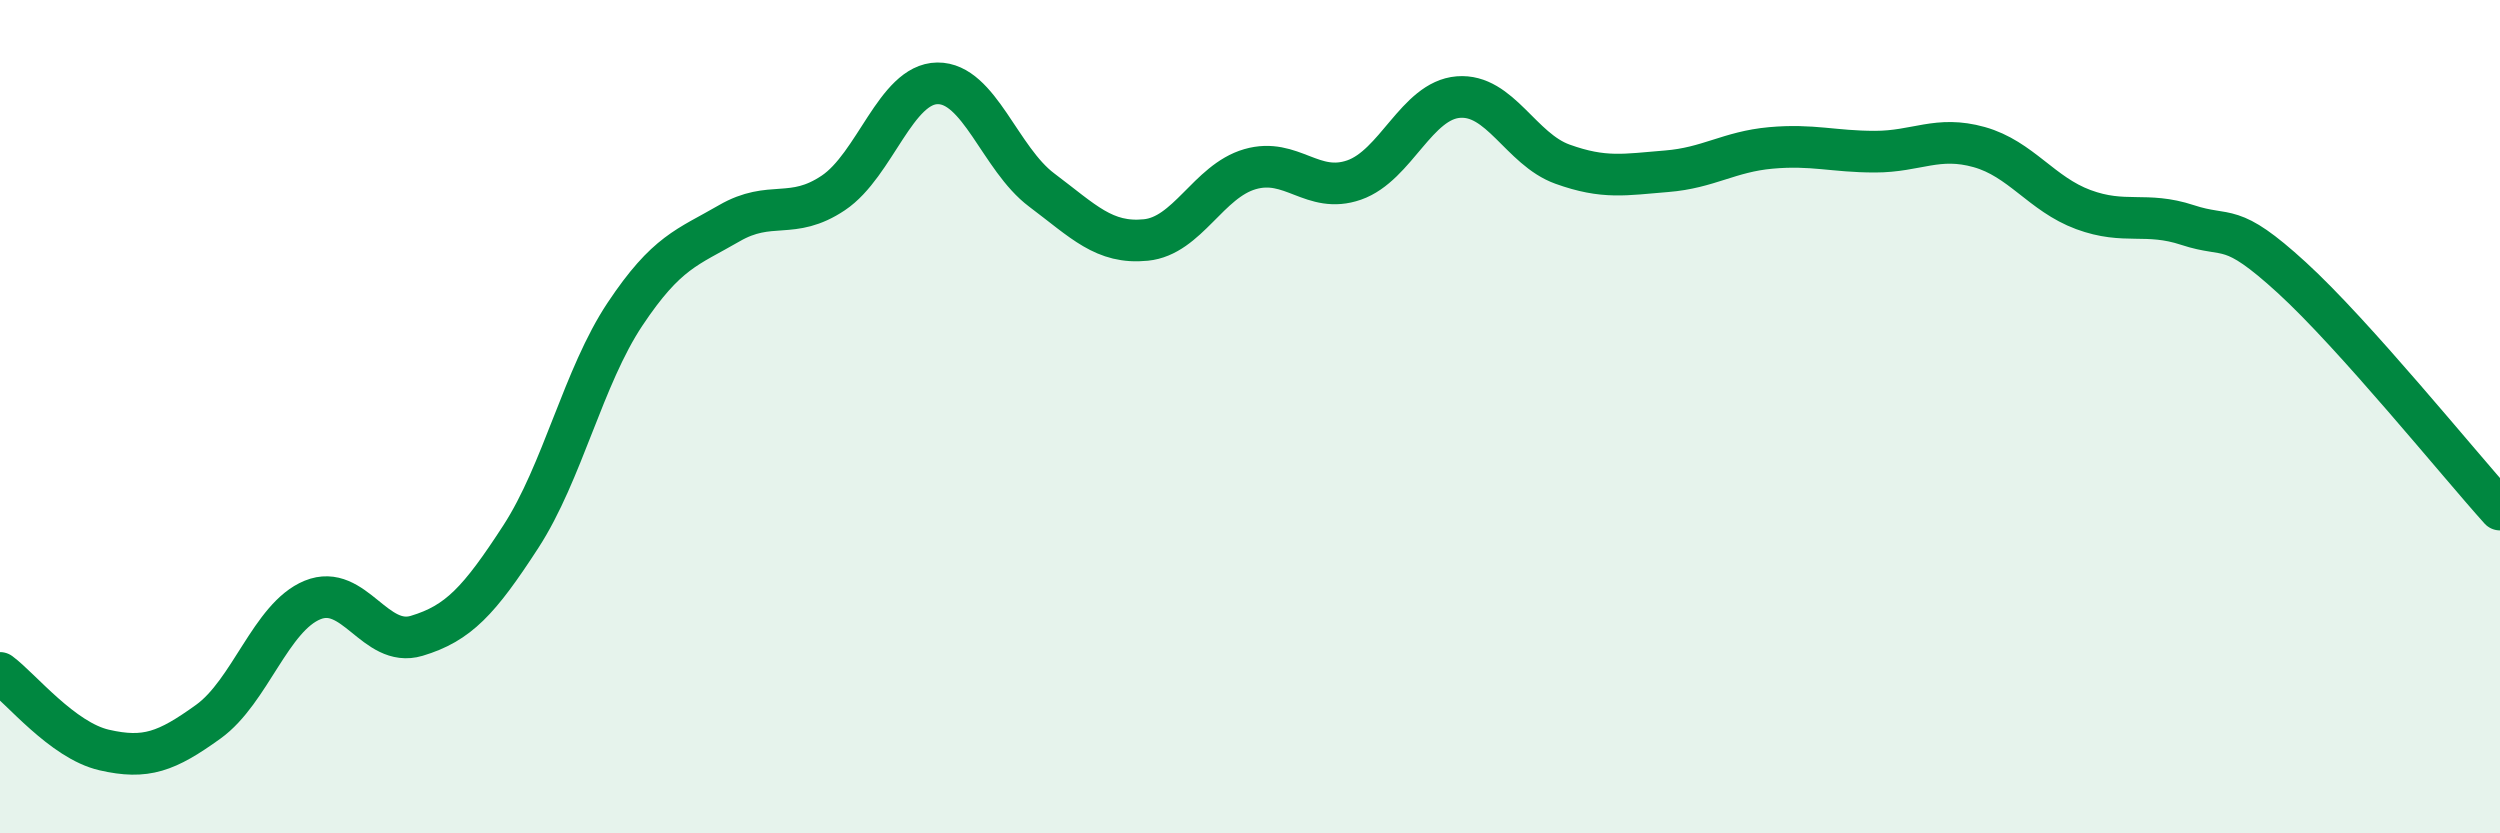 
    <svg width="60" height="20" viewBox="0 0 60 20" xmlns="http://www.w3.org/2000/svg">
      <path
        d="M 0,16.15 C 0.5,16.52 1.5,17.77 2.5,18 C 3.5,18.23 4,18.04 5,17.32 C 6,16.6 6.5,14.81 7.5,14.4 C 8.5,13.99 9,15.56 10,15.26 C 11,14.96 11.5,14.42 12.5,12.88 C 13.5,11.34 14,9.04 15,7.54 C 16,6.04 16.5,5.94 17.5,5.36 C 18.5,4.78 19,5.3 20,4.63 C 21,3.96 21.5,2.01 22.5,2 C 23.5,1.99 24,3.81 25,4.56 C 26,5.31 26.5,5.86 27.5,5.76 C 28.5,5.66 29,4.35 30,4.06 C 31,3.77 31.5,4.67 32.5,4.32 C 33.5,3.97 34,2.41 35,2.33 C 36,2.25 36.5,3.58 37.5,3.94 C 38.5,4.3 39,4.19 40,4.11 C 41,4.03 41.5,3.64 42.5,3.55 C 43.5,3.46 44,3.64 45,3.64 C 46,3.64 46.5,3.25 47.5,3.53 C 48.5,3.81 49,4.66 50,5.03 C 51,5.4 51.5,5.07 52.5,5.4 C 53.5,5.73 53.5,5.29 55,6.66 C 56.5,8.03 59,11.12 60,12.23L60 20L0 20Z"
        fill="#008740"
        opacity="0.1"
        stroke-linecap="round"
        stroke-linejoin="round"
      />
      <path
        d="M 0,16.15 C 0.5,16.52 1.5,17.77 2.5,18 C 3.5,18.23 4,18.04 5,17.32 C 6,16.6 6.5,14.81 7.5,14.4 C 8.5,13.99 9,15.56 10,15.26 C 11,14.96 11.5,14.42 12.5,12.88 C 13.5,11.34 14,9.04 15,7.54 C 16,6.04 16.5,5.94 17.5,5.36 C 18.5,4.78 19,5.3 20,4.63 C 21,3.96 21.5,2.01 22.5,2 C 23.5,1.99 24,3.81 25,4.56 C 26,5.31 26.5,5.86 27.5,5.76 C 28.5,5.66 29,4.35 30,4.06 C 31,3.77 31.5,4.67 32.5,4.32 C 33.5,3.97 34,2.41 35,2.33 C 36,2.25 36.5,3.58 37.5,3.94 C 38.5,4.3 39,4.19 40,4.11 C 41,4.03 41.5,3.64 42.5,3.55 C 43.5,3.46 44,3.64 45,3.64 C 46,3.64 46.5,3.25 47.5,3.53 C 48.5,3.81 49,4.66 50,5.03 C 51,5.4 51.5,5.07 52.5,5.4 C 53.5,5.73 53.5,5.29 55,6.66 C 56.5,8.03 59,11.12 60,12.23"
        stroke="#008740"
        stroke-width="1"
        fill="none"
        stroke-linecap="round"
        stroke-linejoin="round"
      />
    </svg>
  